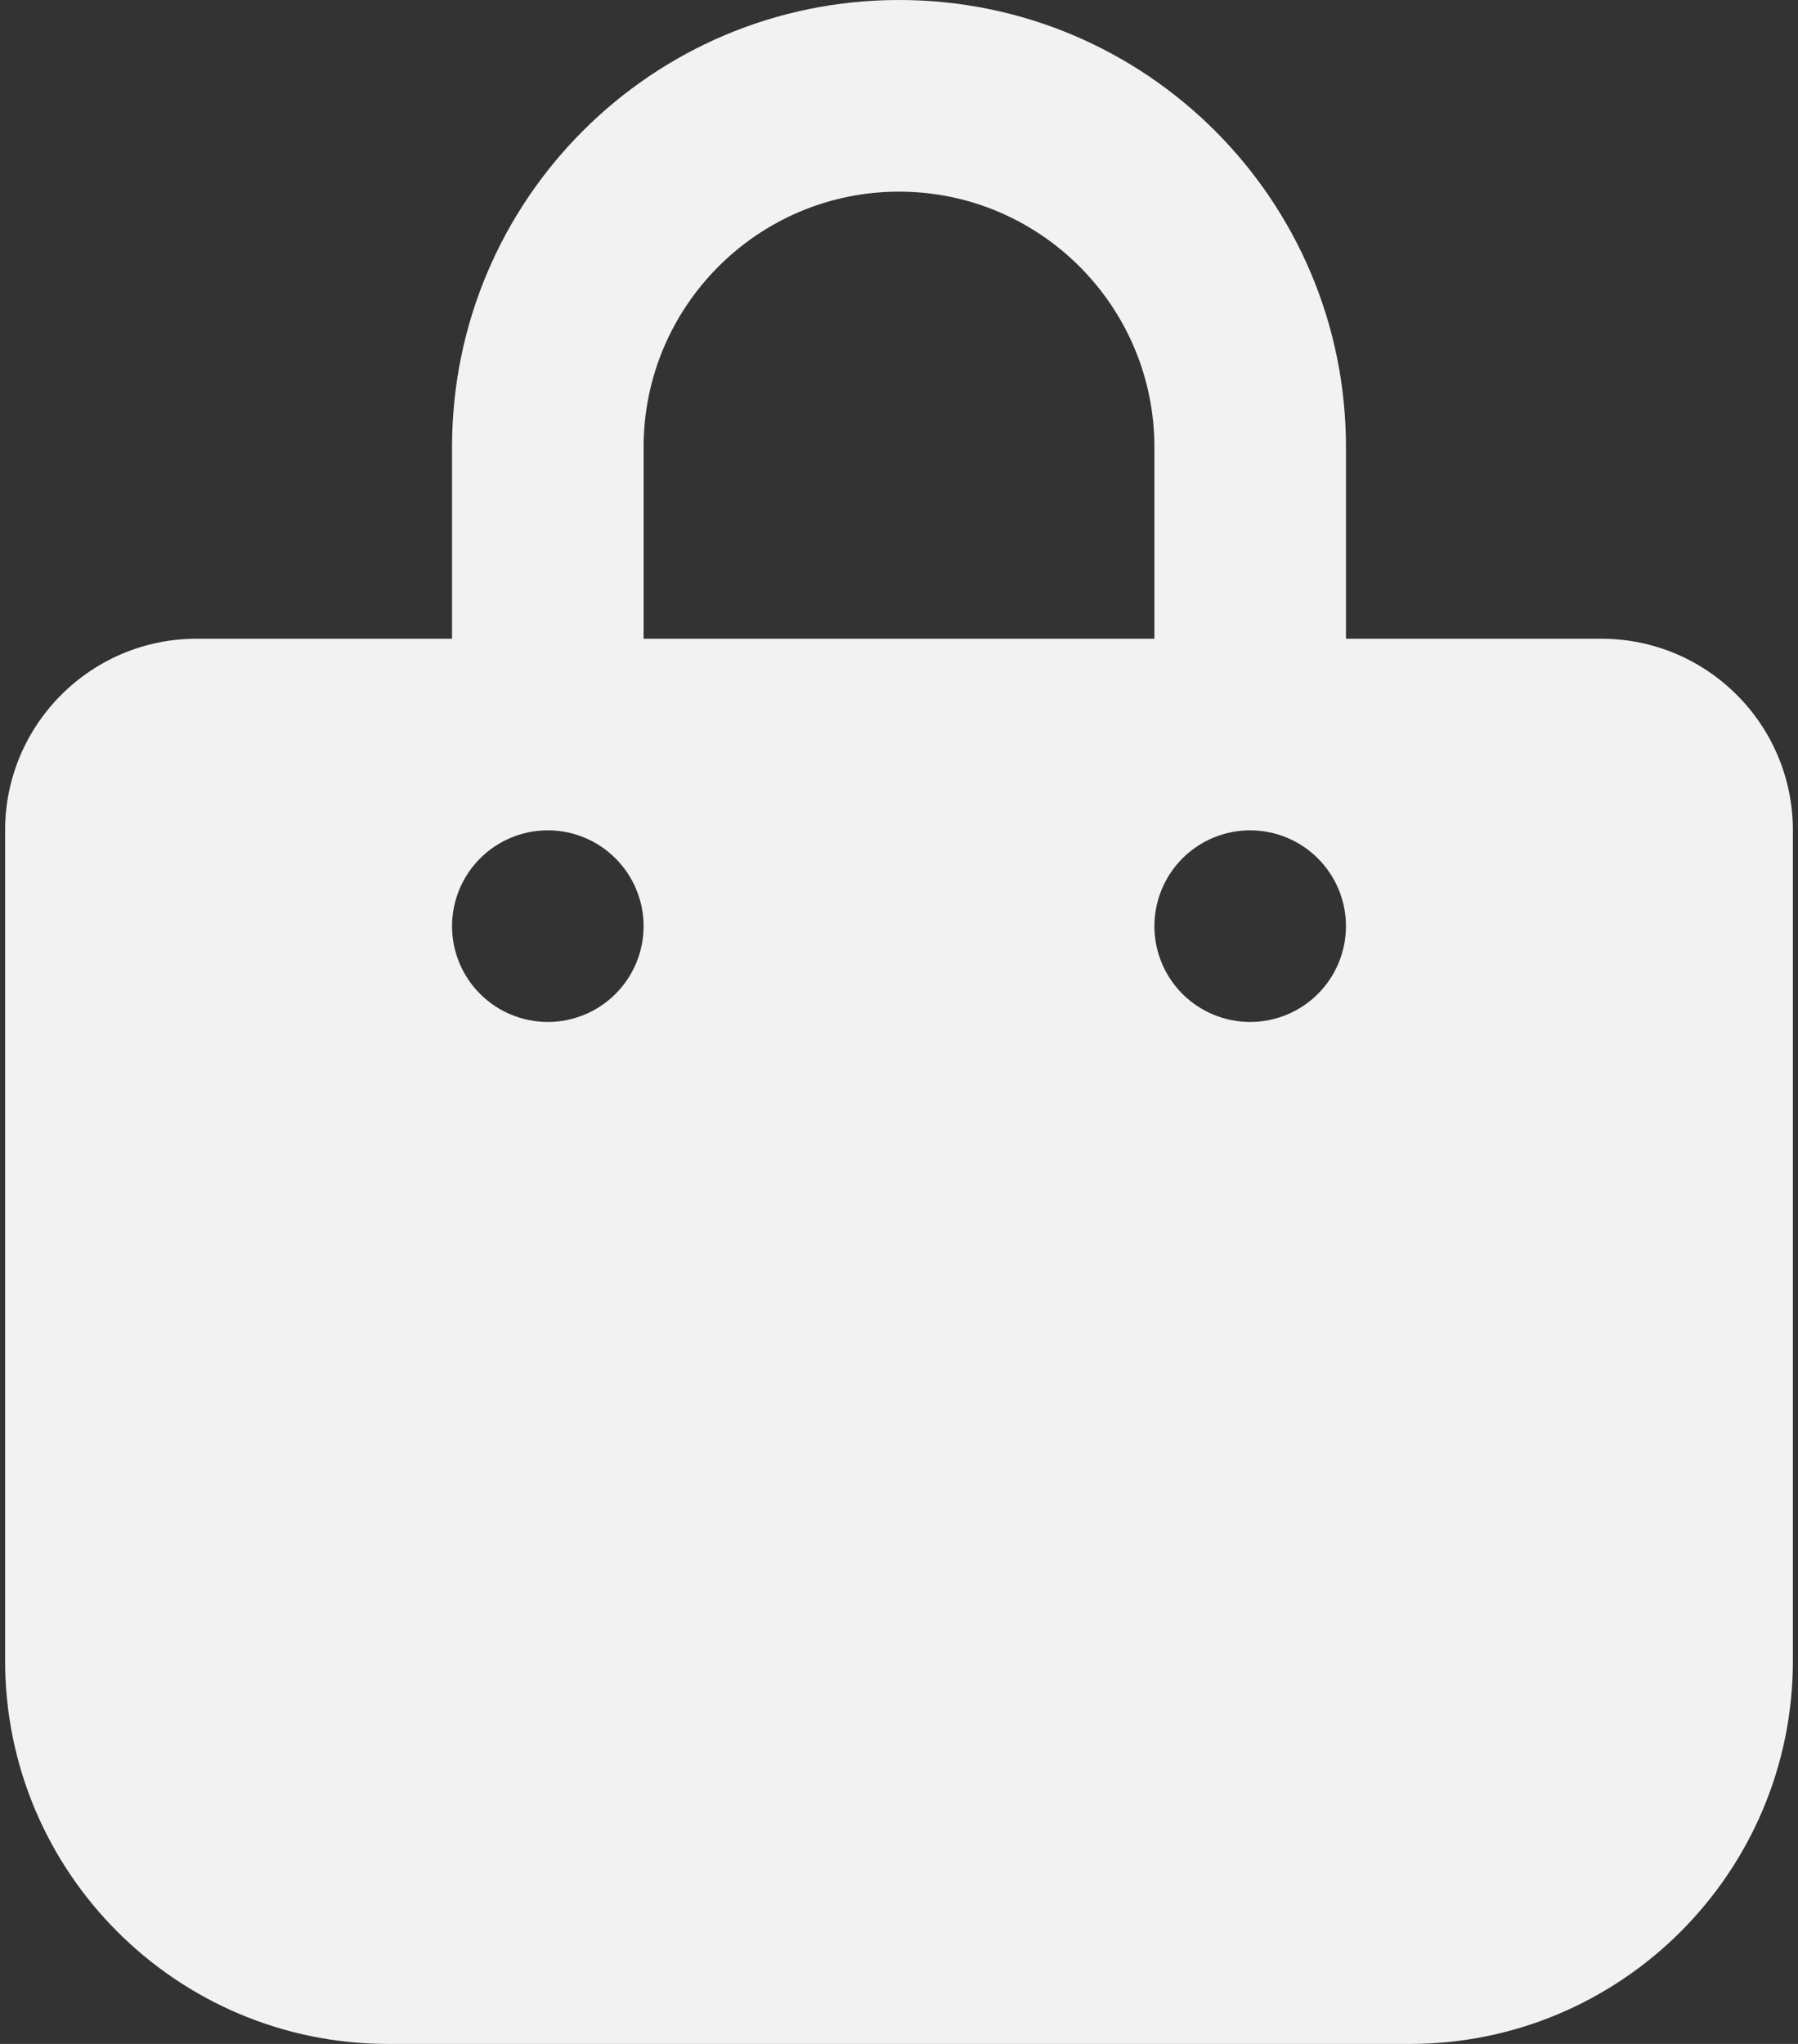<svg width="44" height="50" viewBox="0 0 44 50" fill="none" xmlns="http://www.w3.org/2000/svg">
<rect x="0" y="0" width="44" height="50" fill="#333333" stroke="none"/>
<g clip-path="url(#clip0_3581_577)">
<path d="M15.75 10.938C15.75 7.49 18.553 4.688 22 4.688C25.447 4.688 28.25 7.49 28.25 10.938V15.625H15.75V10.938ZM11.062 15.625H4.812C2.225 15.625 0.125 17.725 0.125 20.312V40.625C0.125 45.801 4.324 50 9.5 50H34.5C39.676 50 43.875 45.801 43.875 40.625V20.312C43.875 17.725 41.775 15.625 39.188 15.625H32.938V10.938C32.938 4.893 28.045 0 22 0C15.955 0 11.062 4.893 11.062 10.938V15.625ZM13.406 20.312C14.028 20.312 14.624 20.559 15.063 20.999C15.503 21.439 15.75 22.035 15.75 22.656C15.75 23.278 15.503 23.874 15.063 24.314C14.624 24.753 14.028 25 13.406 25C12.785 25 12.188 24.753 11.749 24.314C11.309 23.874 11.062 23.278 11.062 22.656C11.062 22.035 11.309 21.439 11.749 20.999C12.188 20.559 12.785 20.312 13.406 20.312ZM28.25 22.656C28.25 22.035 28.497 21.439 28.936 20.999C29.376 20.559 29.972 20.312 30.594 20.312C31.215 20.312 31.811 20.559 32.251 20.999C32.691 21.439 32.938 22.035 32.938 22.656C32.938 23.278 32.691 23.874 32.251 24.314C31.811 24.753 31.215 25 30.594 25C29.972 25 29.376 24.753 28.936 24.314C28.497 23.874 28.25 23.278 28.25 22.656Z" fill="#F2F2F2"/>
</g>
<defs>
<clipPath id="clip0_3581_577">
<rect width="43.75" height="50" fill="white" transform="translate(0.125)"/>
</clipPath>
</defs>
</svg>
